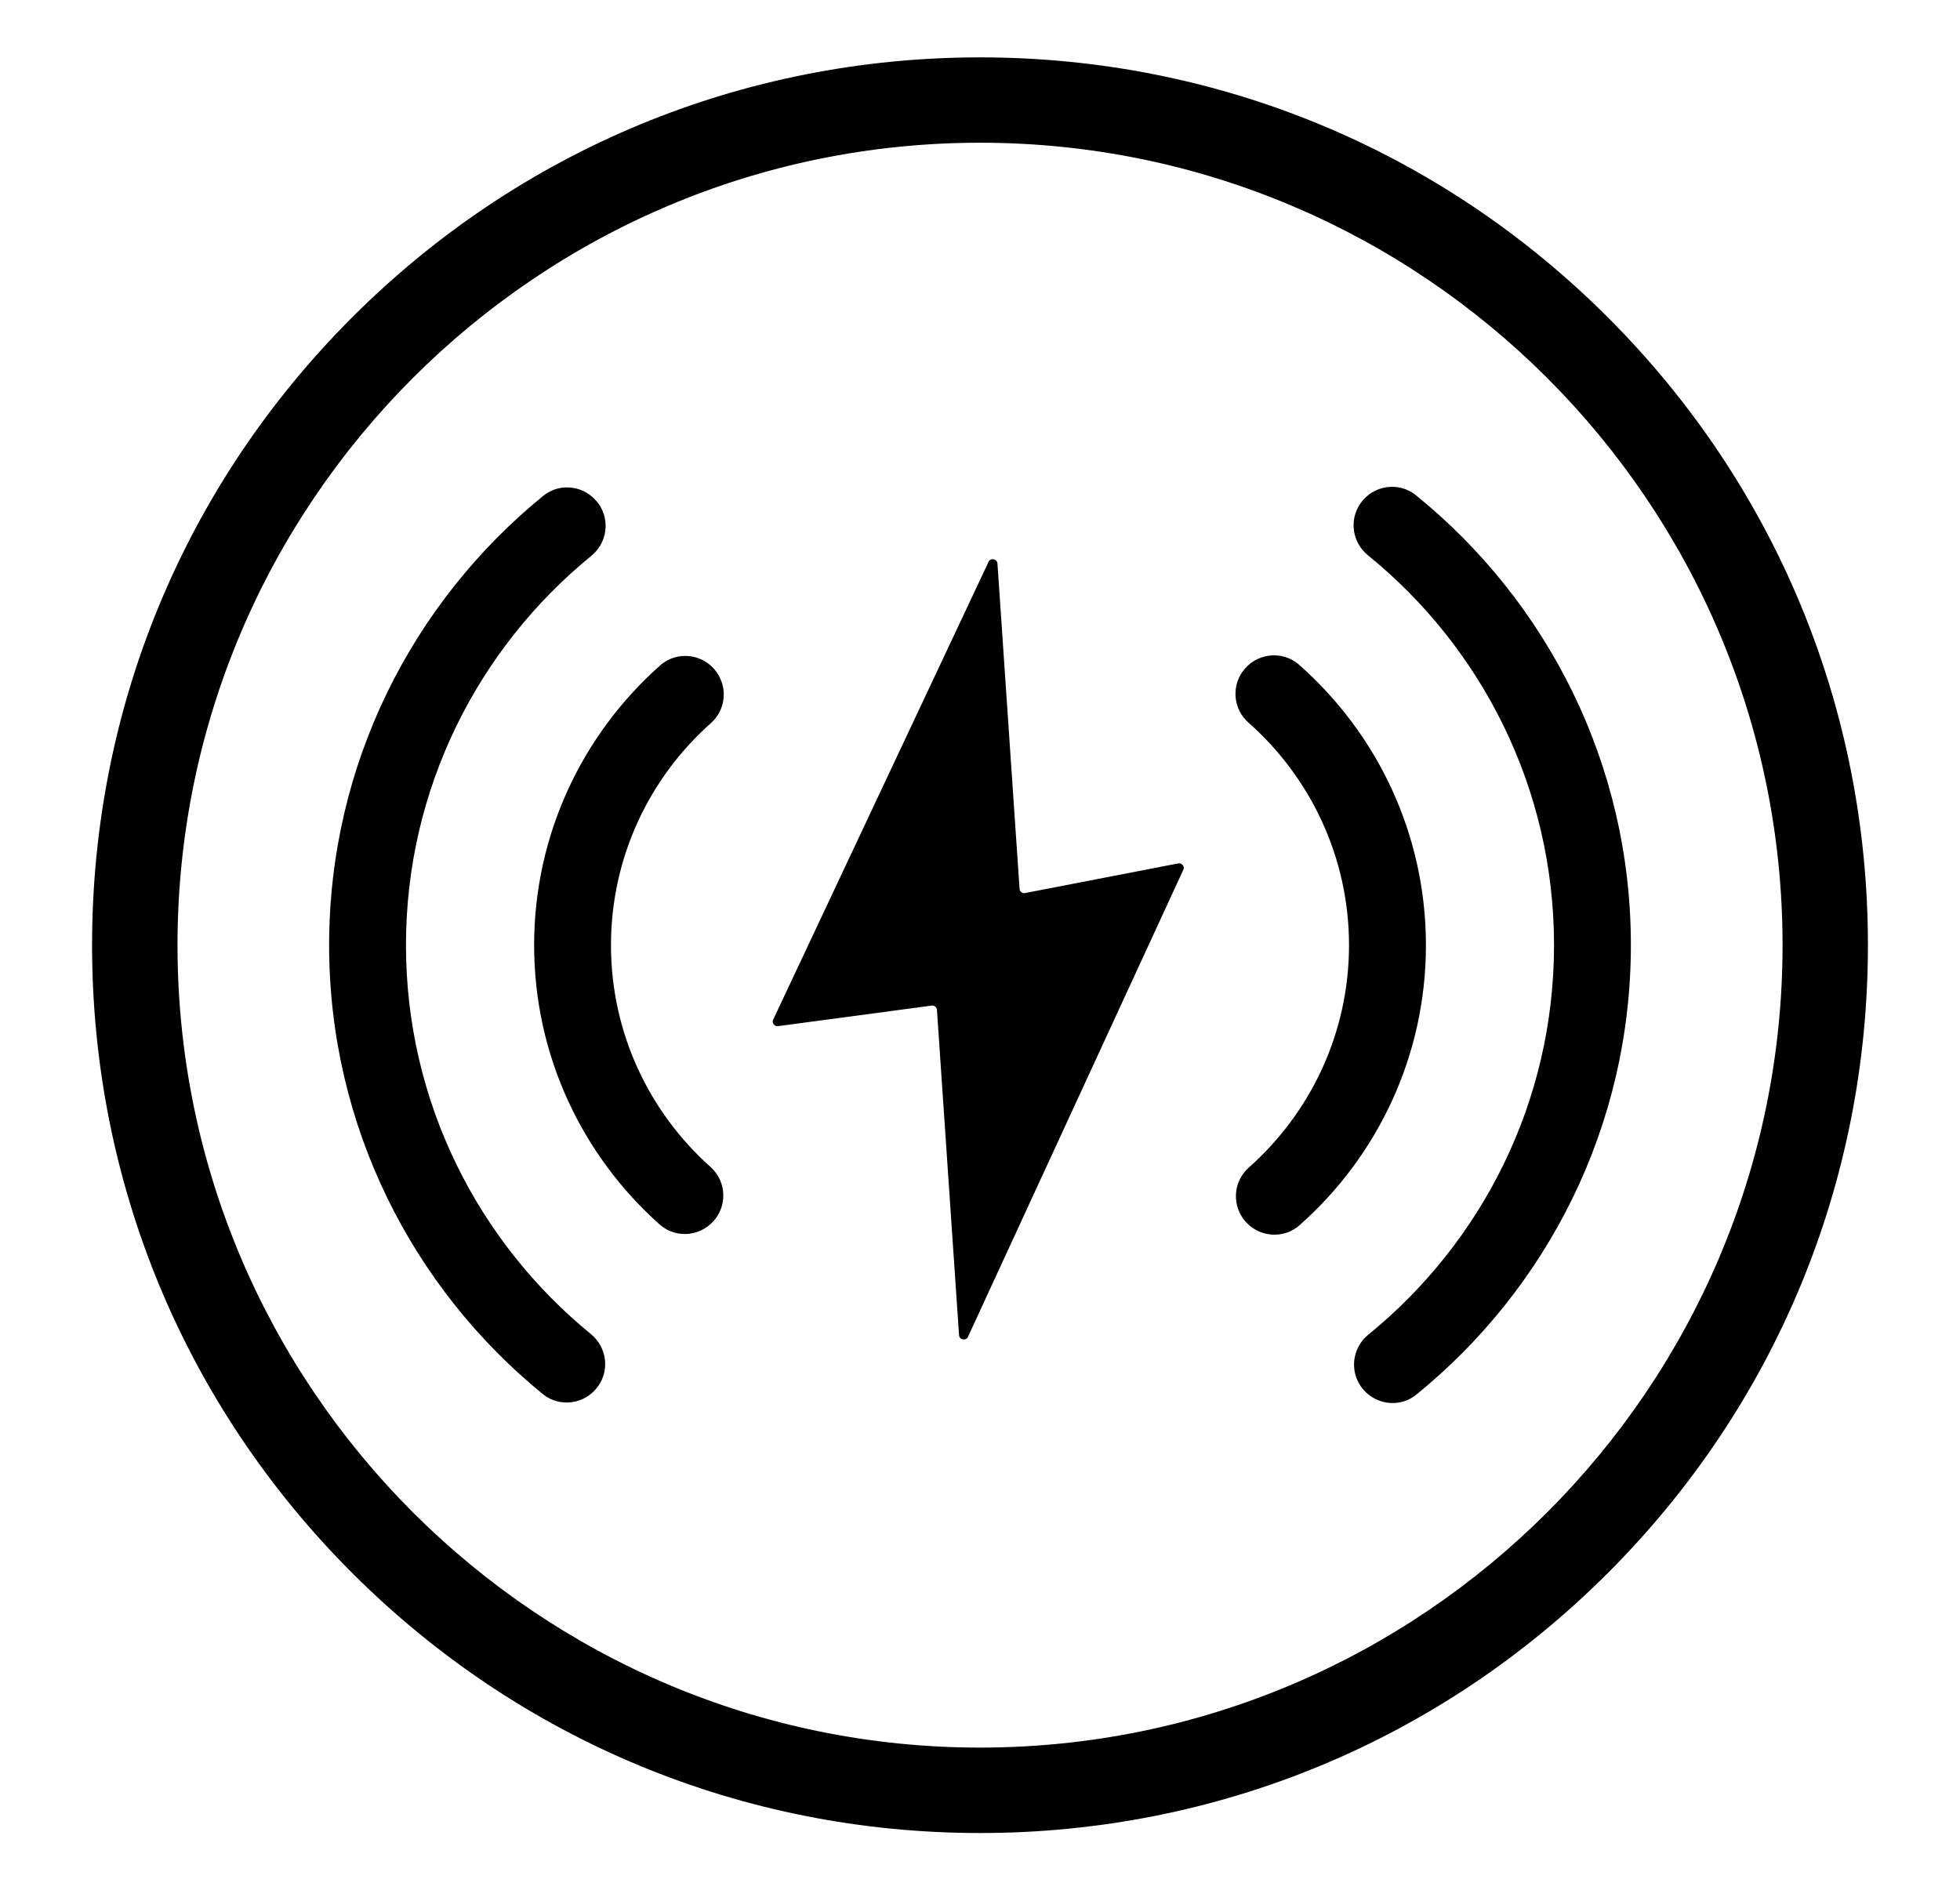 <?xml version="1.0" encoding="utf-8"?>
<!-- Generator: Adobe Illustrator 27.6.0, SVG Export Plug-In . SVG Version: 6.00 Build 0)  -->
<svg version="1.1" id="Layer_1" xmlns="http://www.w3.org/2000/svg" xmlns:xlink="http://www.w3.org/1999/xlink" x="0px" y="0px"
	 viewBox="0 0 28.079 27.084" style="enable-background:new 0 0 28.079 27.084;" xml:space="preserve" fill="#000000">
<g>
	<g>
		<g>
			<path d="M20.284,7.095c-0.246-0.199-0.611-0.144-0.792,0.115L19.491,7.211
				c-0.167,0.237-0.119,0.562,0.106,0.745c1.626,1.319,2.666,3.333,2.666,5.585
				c0,2.25-1.038,4.262-2.66,5.581c-0.225,0.183-0.272,0.507-0.106,0.744l0.001,0.001
				c0.182,0.259,0.547,0.315,0.792,0.115c1.874-1.522,3.074-3.844,3.074-6.442
				C23.364,10.941,22.162,8.617,20.284,7.095z M8.465,19.114c-1.616-1.32-2.649-3.327-2.649-5.572
				c0-2.247,1.036-4.257,2.655-5.578c0.225-0.183,0.272-0.507,0.106-0.744L8.576,7.22
				C8.394,6.959,8.029,6.904,7.783,7.104c-1.871,1.523-3.068,3.843-3.068,6.438
				c0,2.591,1.194,4.909,3.061,6.432c0.246,0.2,0.612,0.145,0.794-0.115l0.001-0.001
				C8.737,19.621,8.689,19.298,8.465,19.114z"/>
		</g>
	</g>
	<g>
		<g>
			<path d="M18.61,9.524c-0.245-0.215-0.623-0.166-0.81,0.101h-0.001
				c-0.16,0.229-0.124,0.542,0.085,0.727c0.883,0.781,1.442,1.922,1.442,3.191
				c0,1.266-0.556,2.405-1.436,3.186c-0.209,0.185-0.245,0.497-0.084,0.726
				c0.108,0.154,0.28,0.235,0.453,0.235c0.127,0,0.255-0.044,0.359-0.136
				c1.11-0.982,1.81-2.417,1.81-4.012C20.427,11.943,19.724,10.506,18.61,9.524z M10.179,16.72
				c-0.875-0.781-1.426-1.916-1.426-3.178c0-1.264,0.554-2.402,1.432-3.182
				c0.208-0.185,0.244-0.497,0.084-0.725L10.269,9.634c-0.187-0.268-0.567-0.317-0.812-0.1
				c-1.107,0.982-1.805,2.415-1.805,4.008c0,1.589,0.695,3.019,1.798,4.002
				c0.244,0.217,0.624,0.169,0.812-0.099c0.067-0.096,0.1-0.206,0.1-0.316
				C10.362,16.977,10.3,16.827,10.179,16.72z"/>
		</g>
	</g>
	<g>
		<g>
			<g>
				<path d="M16.888,12.369l-2.212,0.428c-0.038,0.001-0.069-0.028-0.07-0.066l-0.316-4.652
					c-0.002-0.08-0.116-0.091-0.135-0.014l-3.083,6.554c-0.011,0.044,0.024,0.086,0.069,0.084
					l2.212-0.296c0.038-0.001,0.069,0.028,0.07,0.066l0.316,4.652
					c0.002,0.08,0.116,0.091,0.135,0.014l3.083-6.687C16.967,12.409,16.933,12.368,16.888,12.369z"/>
			</g>
		</g>
	</g>
	<g>
		<path d="M23.034,4.547C20.632,2.145,17.437,0.822,14.04,0.822S7.447,2.145,5.045,4.547
			C2.642,6.95,1.319,10.144,1.319,13.542s1.323,6.592,3.726,8.995c2.403,2.402,5.597,3.726,8.995,3.726
			s6.592-1.323,8.995-3.726C25.437,20.134,26.76,16.94,26.76,13.542S25.437,6.95,23.034,4.547z
			 M14.04,25.039c-6.339,0-11.497-5.158-11.497-11.497S7.7,2.045,14.04,2.045
			S25.537,7.203,25.537,13.542S20.379,25.039,14.04,25.039z"/>
	</g>
</g>
</svg>

